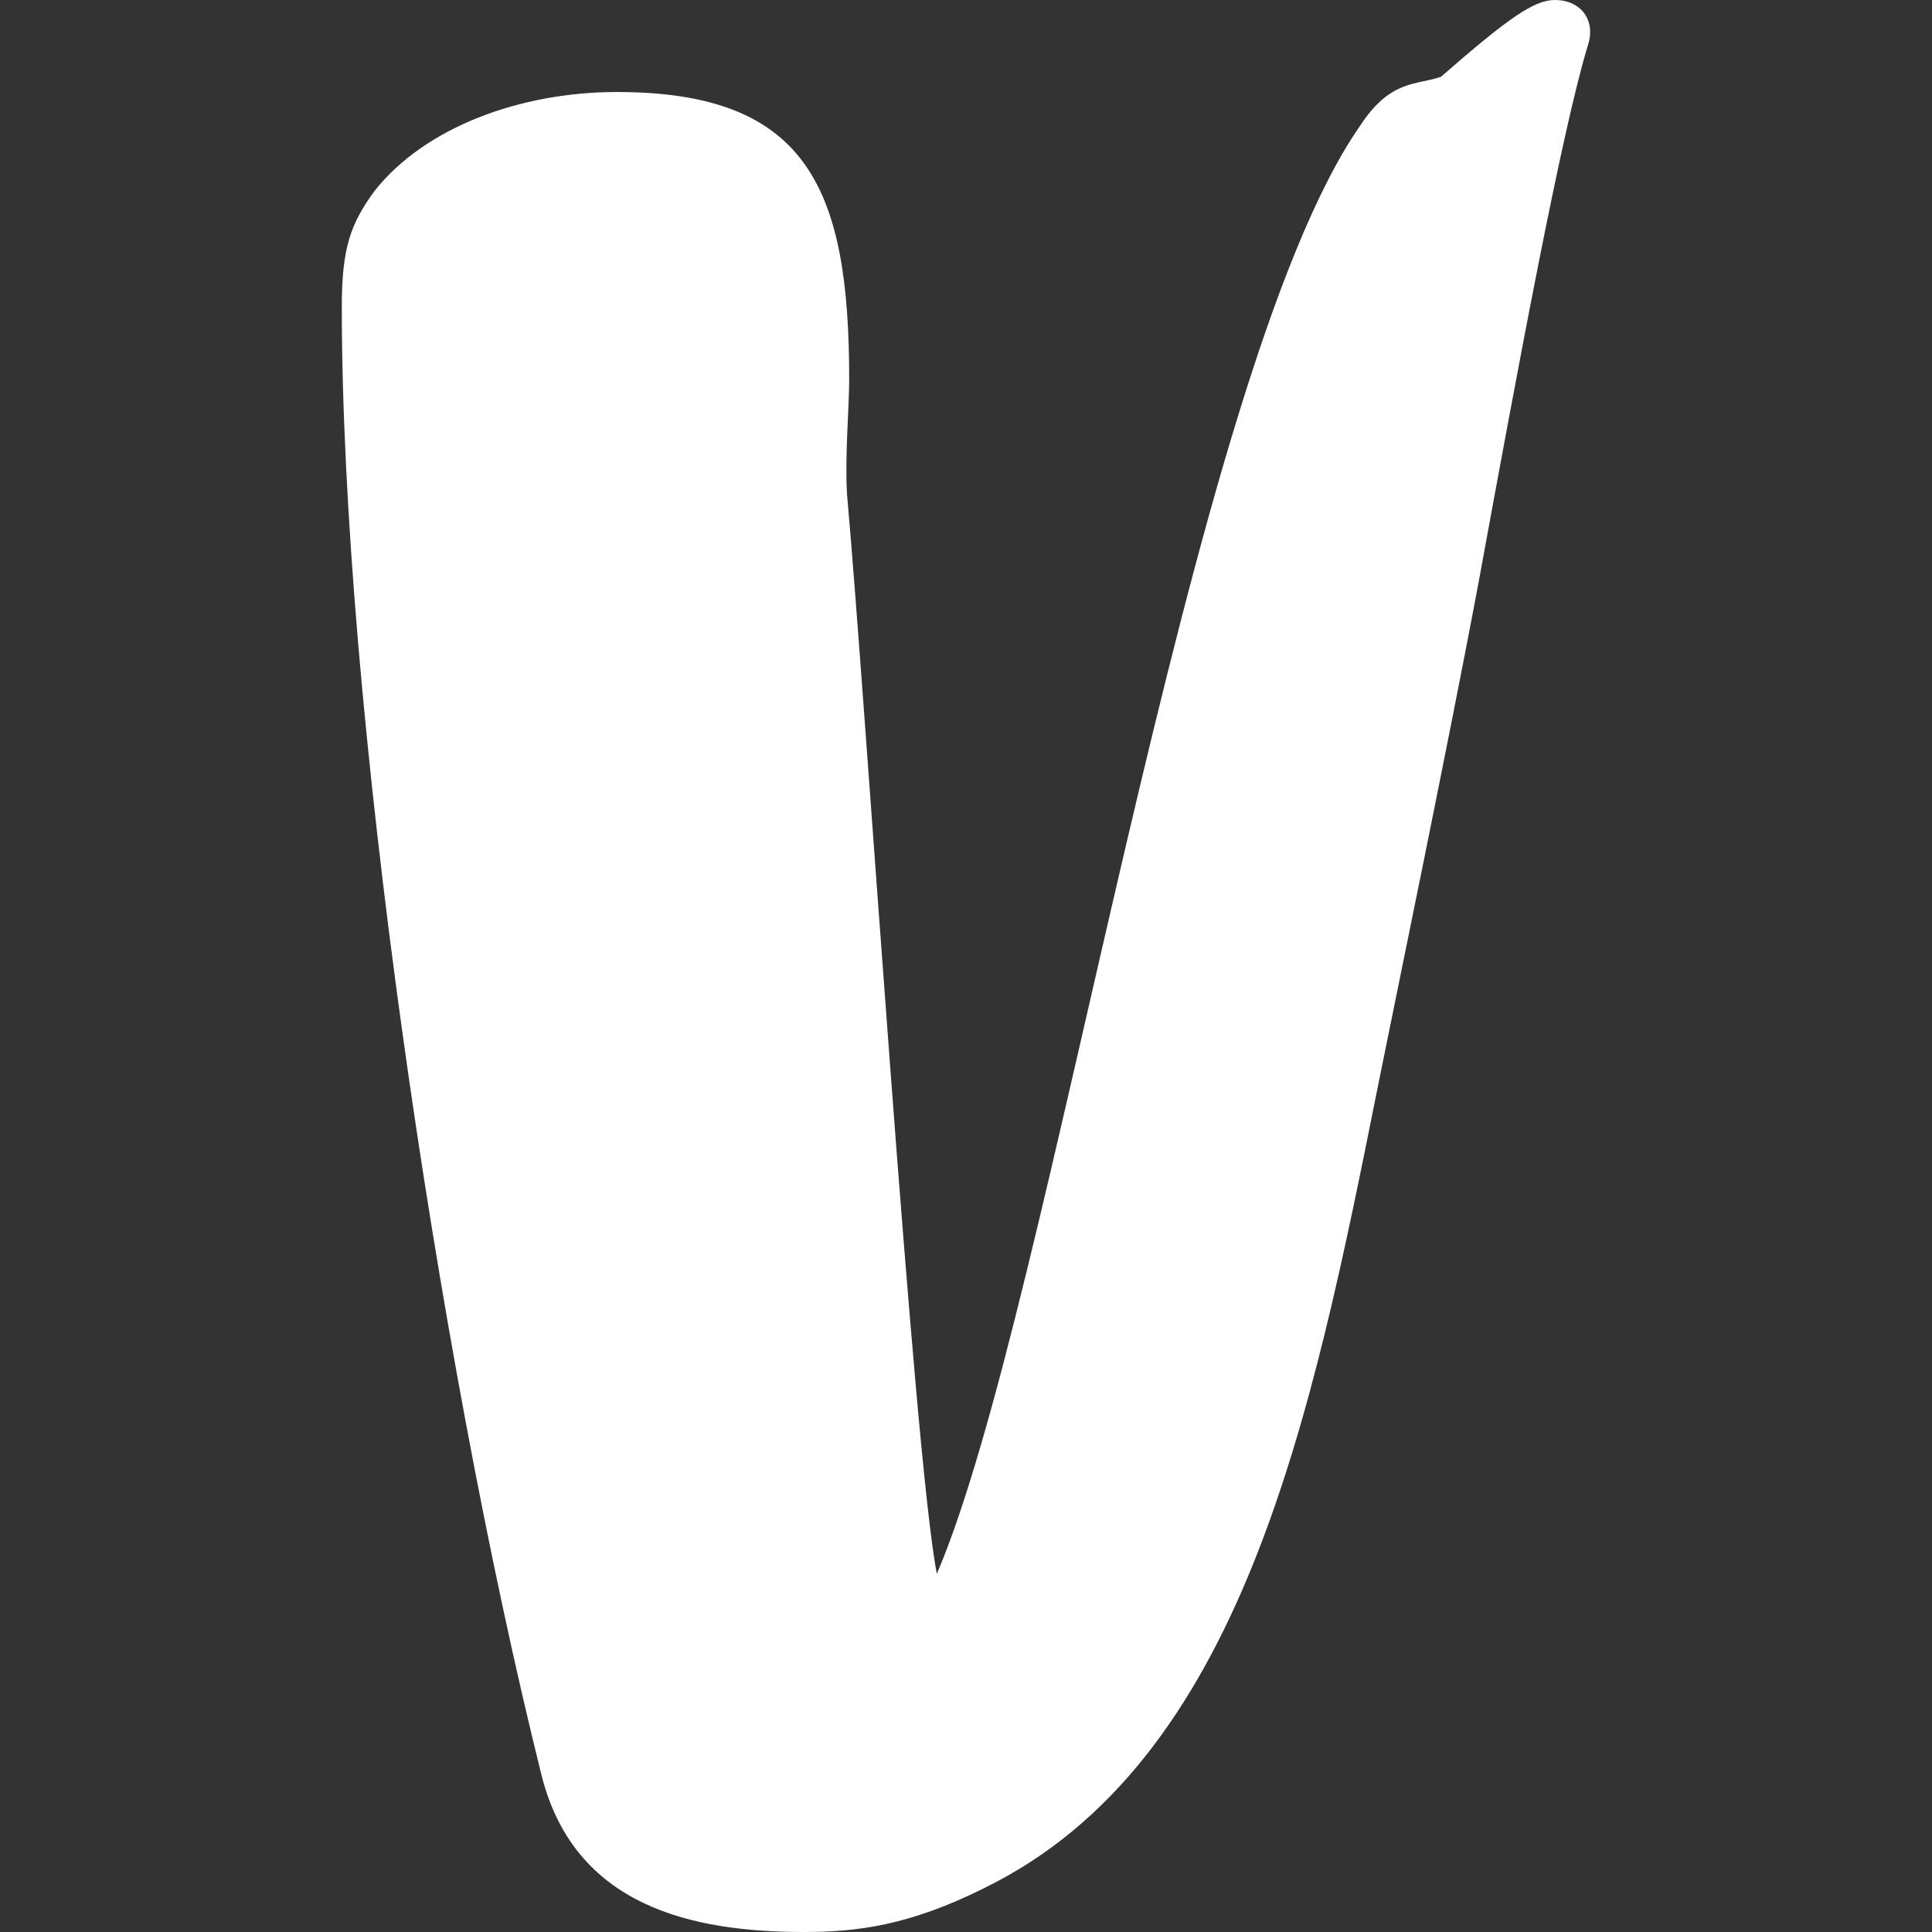 <svg role="img" viewBox="0 0 24 24" xmlns="http://www.w3.org/2000/svg">
  <rect x="0" y="0" width="24" height="24" fill="#333333" stroke="none"/>
  <title>Vinted</title>
  <path d="M19.316 0c-.258 0-.571.217-1.415.953-.3.108-.627.027-1.008.613-2.15 3.09-3.825 14.648-5.255 17.984-.286-1.444-.885-10.837-1.116-13.41-.028-.477.027-1.076.027-1.43 0-2.368-.516-3.567-2.886-3.567-1.198 0-2.382.436-3.008 1.226-.299.408-.409.708-.409 1.443 0 4.915 1.171 12.973 2.478 18.228C7.132 23.688 8.603 24 9.99 24c.654 0 1.307-.081 2.233-.544 3.212-1.567 4.07-5.84 4.9-9.993.15-.749.899-4.37 1.253-6.275.476-2.6 1.02-5.54 1.347-6.617C19.833.245 19.63 0 19.317 0z" fill="white"/>
</svg>
